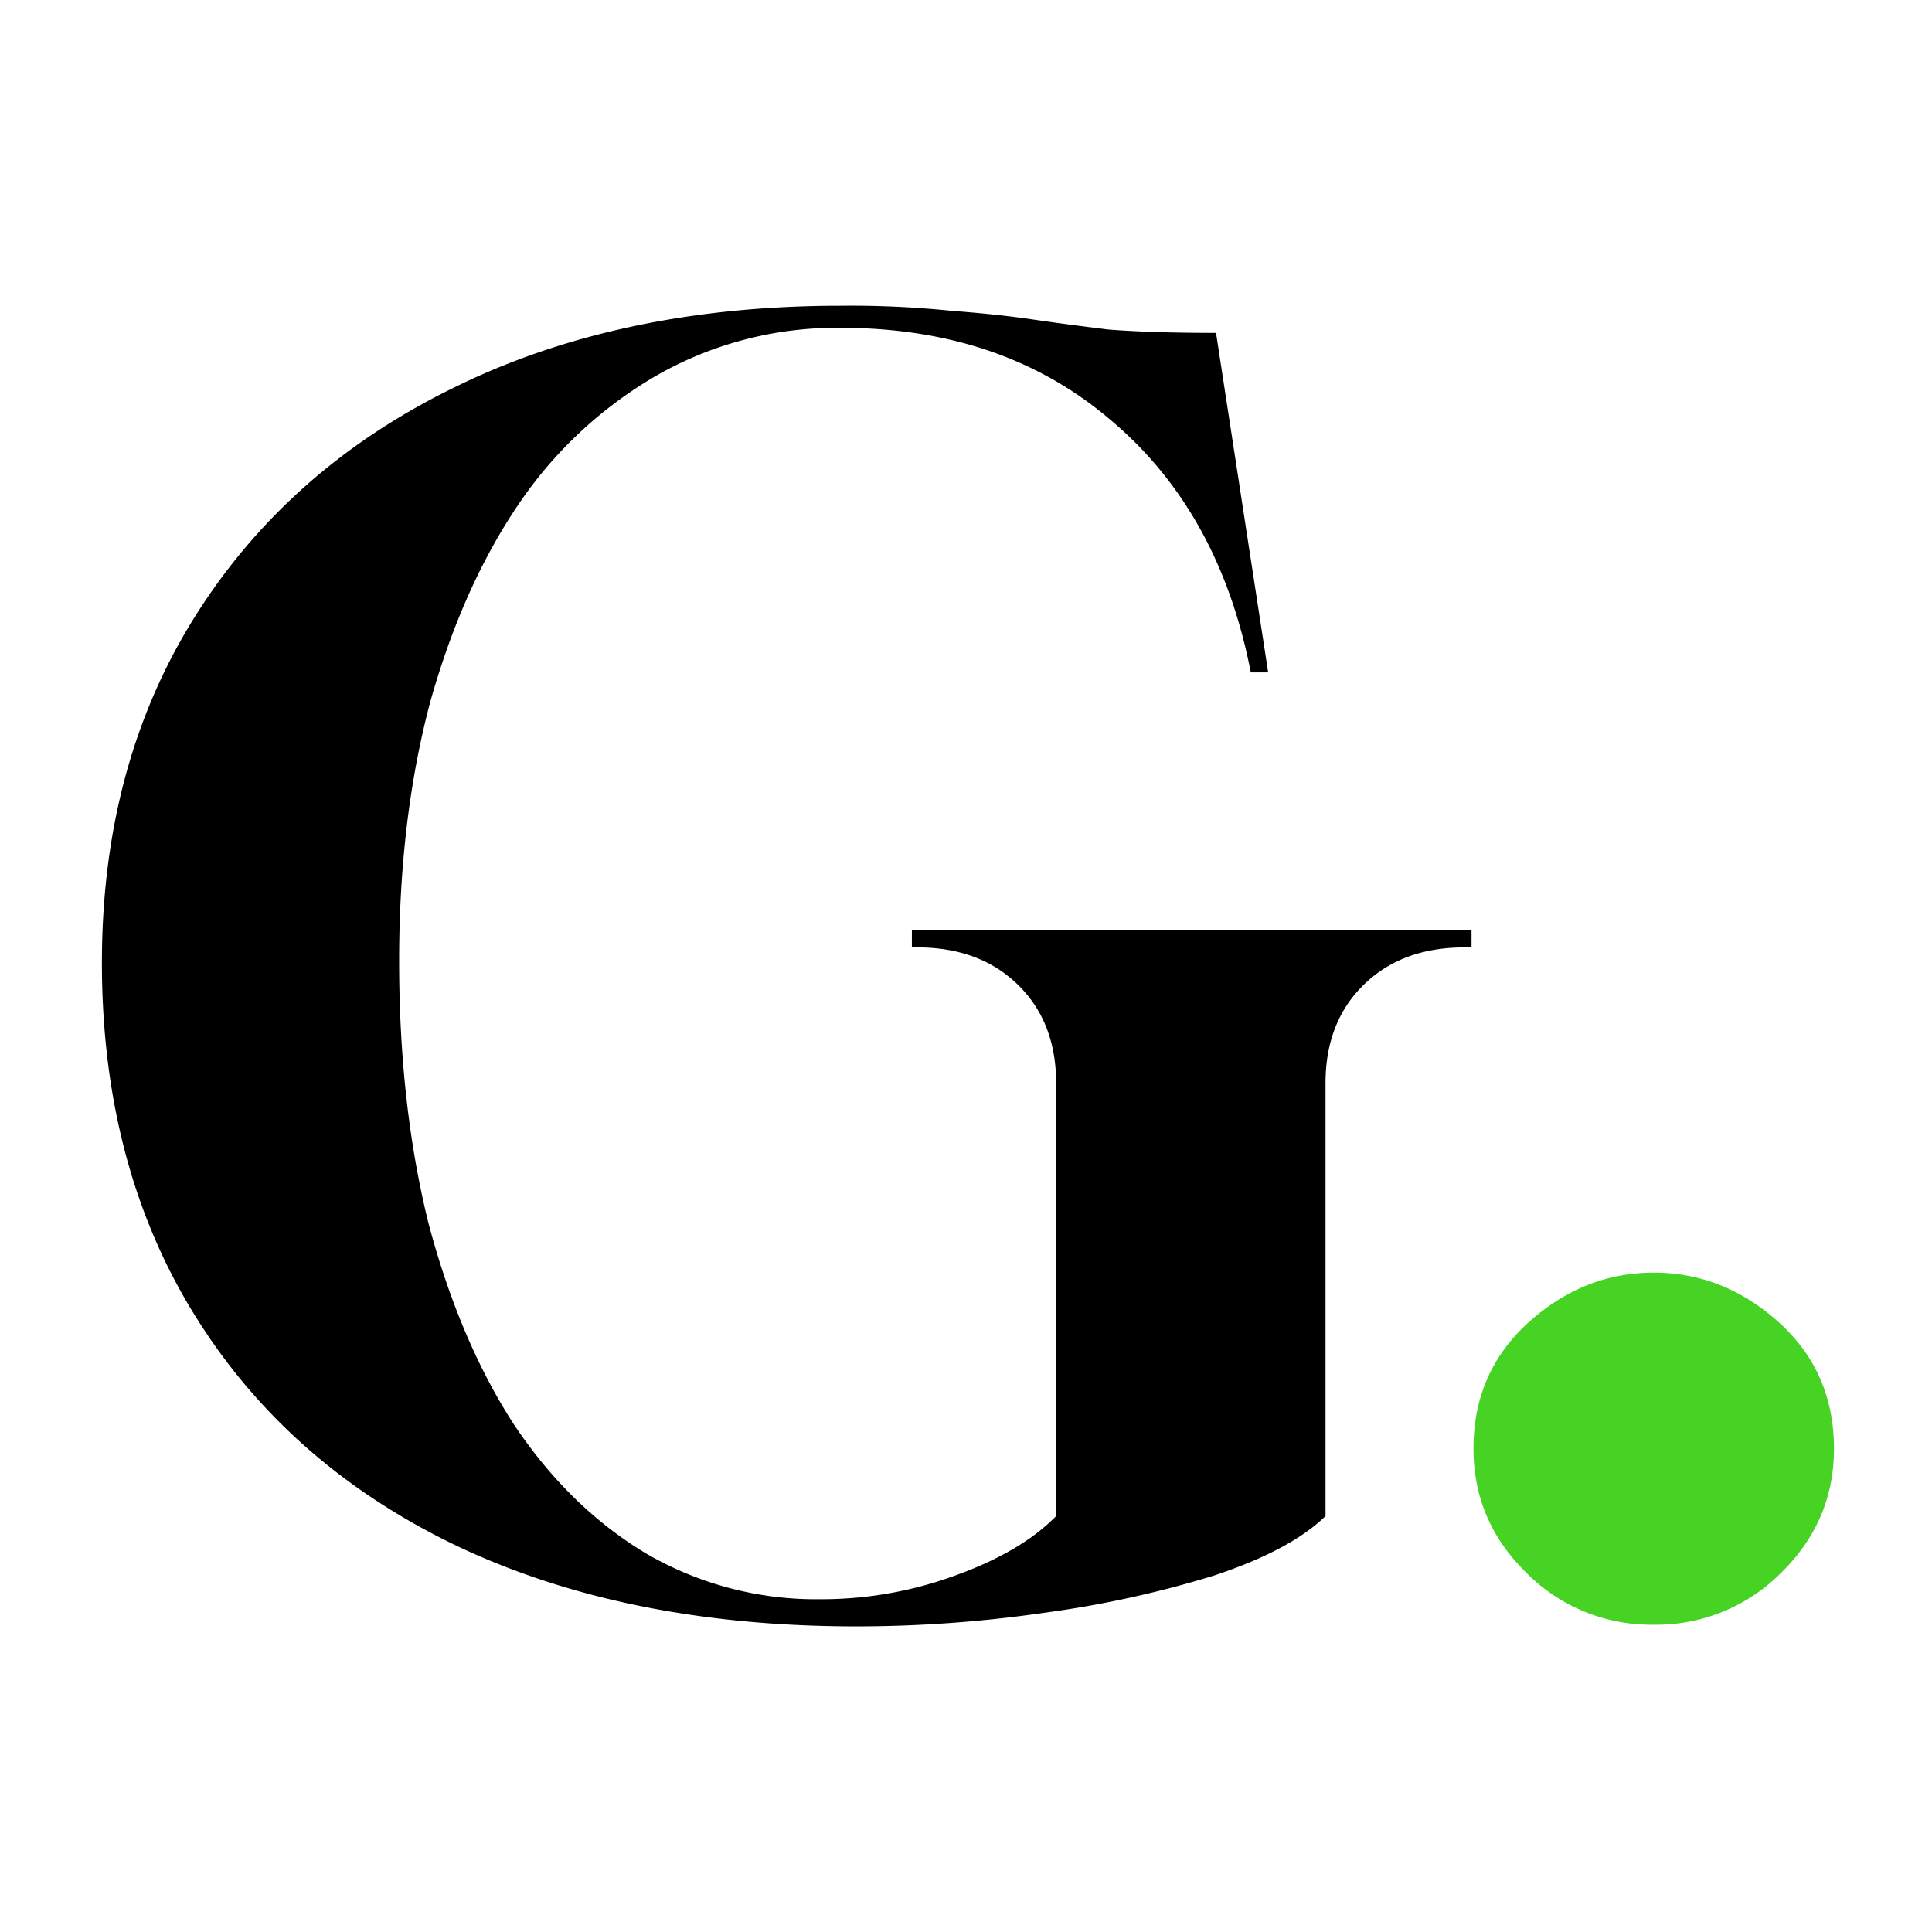 <svg xmlns="http://www.w3.org/2000/svg" width="512" height="512" viewBox="0 0 512 512">
  <defs>
    <style>
      .cls-1, .cls-2 {
        fill-rule: evenodd;
      }

      .cls-2 {
        fill: #46d323;
      }
    </style>
  </defs>
  <path id="Layer" class="cls-1" d="M226.913,431.008q-61.262,0-106.4-21.591Q75.833,387.823,51.42,348.236T27.008,255.118q0-52.183,24.412-91.32t68.171-60.73Q163.81,81.026,222.768,81.026a262.082,262.082,0,0,1,29.479,1.35q11.976,0.9,21.188,2.249t20.267,2.7q11.514,0.9,28.557.9l13.819,89.97h-4.606q-8.292-42.735-37.31-67.027Q265.6,86.874,222.768,86.874a96.215,96.215,0,0,0-47.9,12.146,111.622,111.622,0,0,0-36.849,33.739q-15.2,22.043-23.951,53.082-8.292,31.039-8.292,68.827,0,38.236,7.831,69.726,8.29,31.039,22.57,53.082,14.739,22.044,35.006,34.189a89.422,89.422,0,0,0,46.061,12.146,102.815,102.815,0,0,0,35.929-6.3q17.5-6.3,26.714-15.744V287.057q0-16.194-10.133-26.091t-26.715-9.9h-1.383v-4.5H389.969v4.5h-1.842q-16.583,0-26.716,9.9t-10.134,26.091V401.77q-9.21,9-29.479,15.744a279.1,279.1,0,0,1-45.139,9.9A346.85,346.85,0,0,1,226.913,431.008Z"/>
  <path id="Layer-2" data-name="Layer" class="cls-2" d="M438.257,430.565a46.537,46.537,0,0,1-33.718-13.721q-14.049-13.72-14.049-32.93,0-20.307,14.611-33.479t33.156-13.172q18.545,0,33.156,13.172t14.611,33.479q0,19.209-14.049,32.93A46.537,46.537,0,0,1,438.257,430.565Z"/>
</svg>

